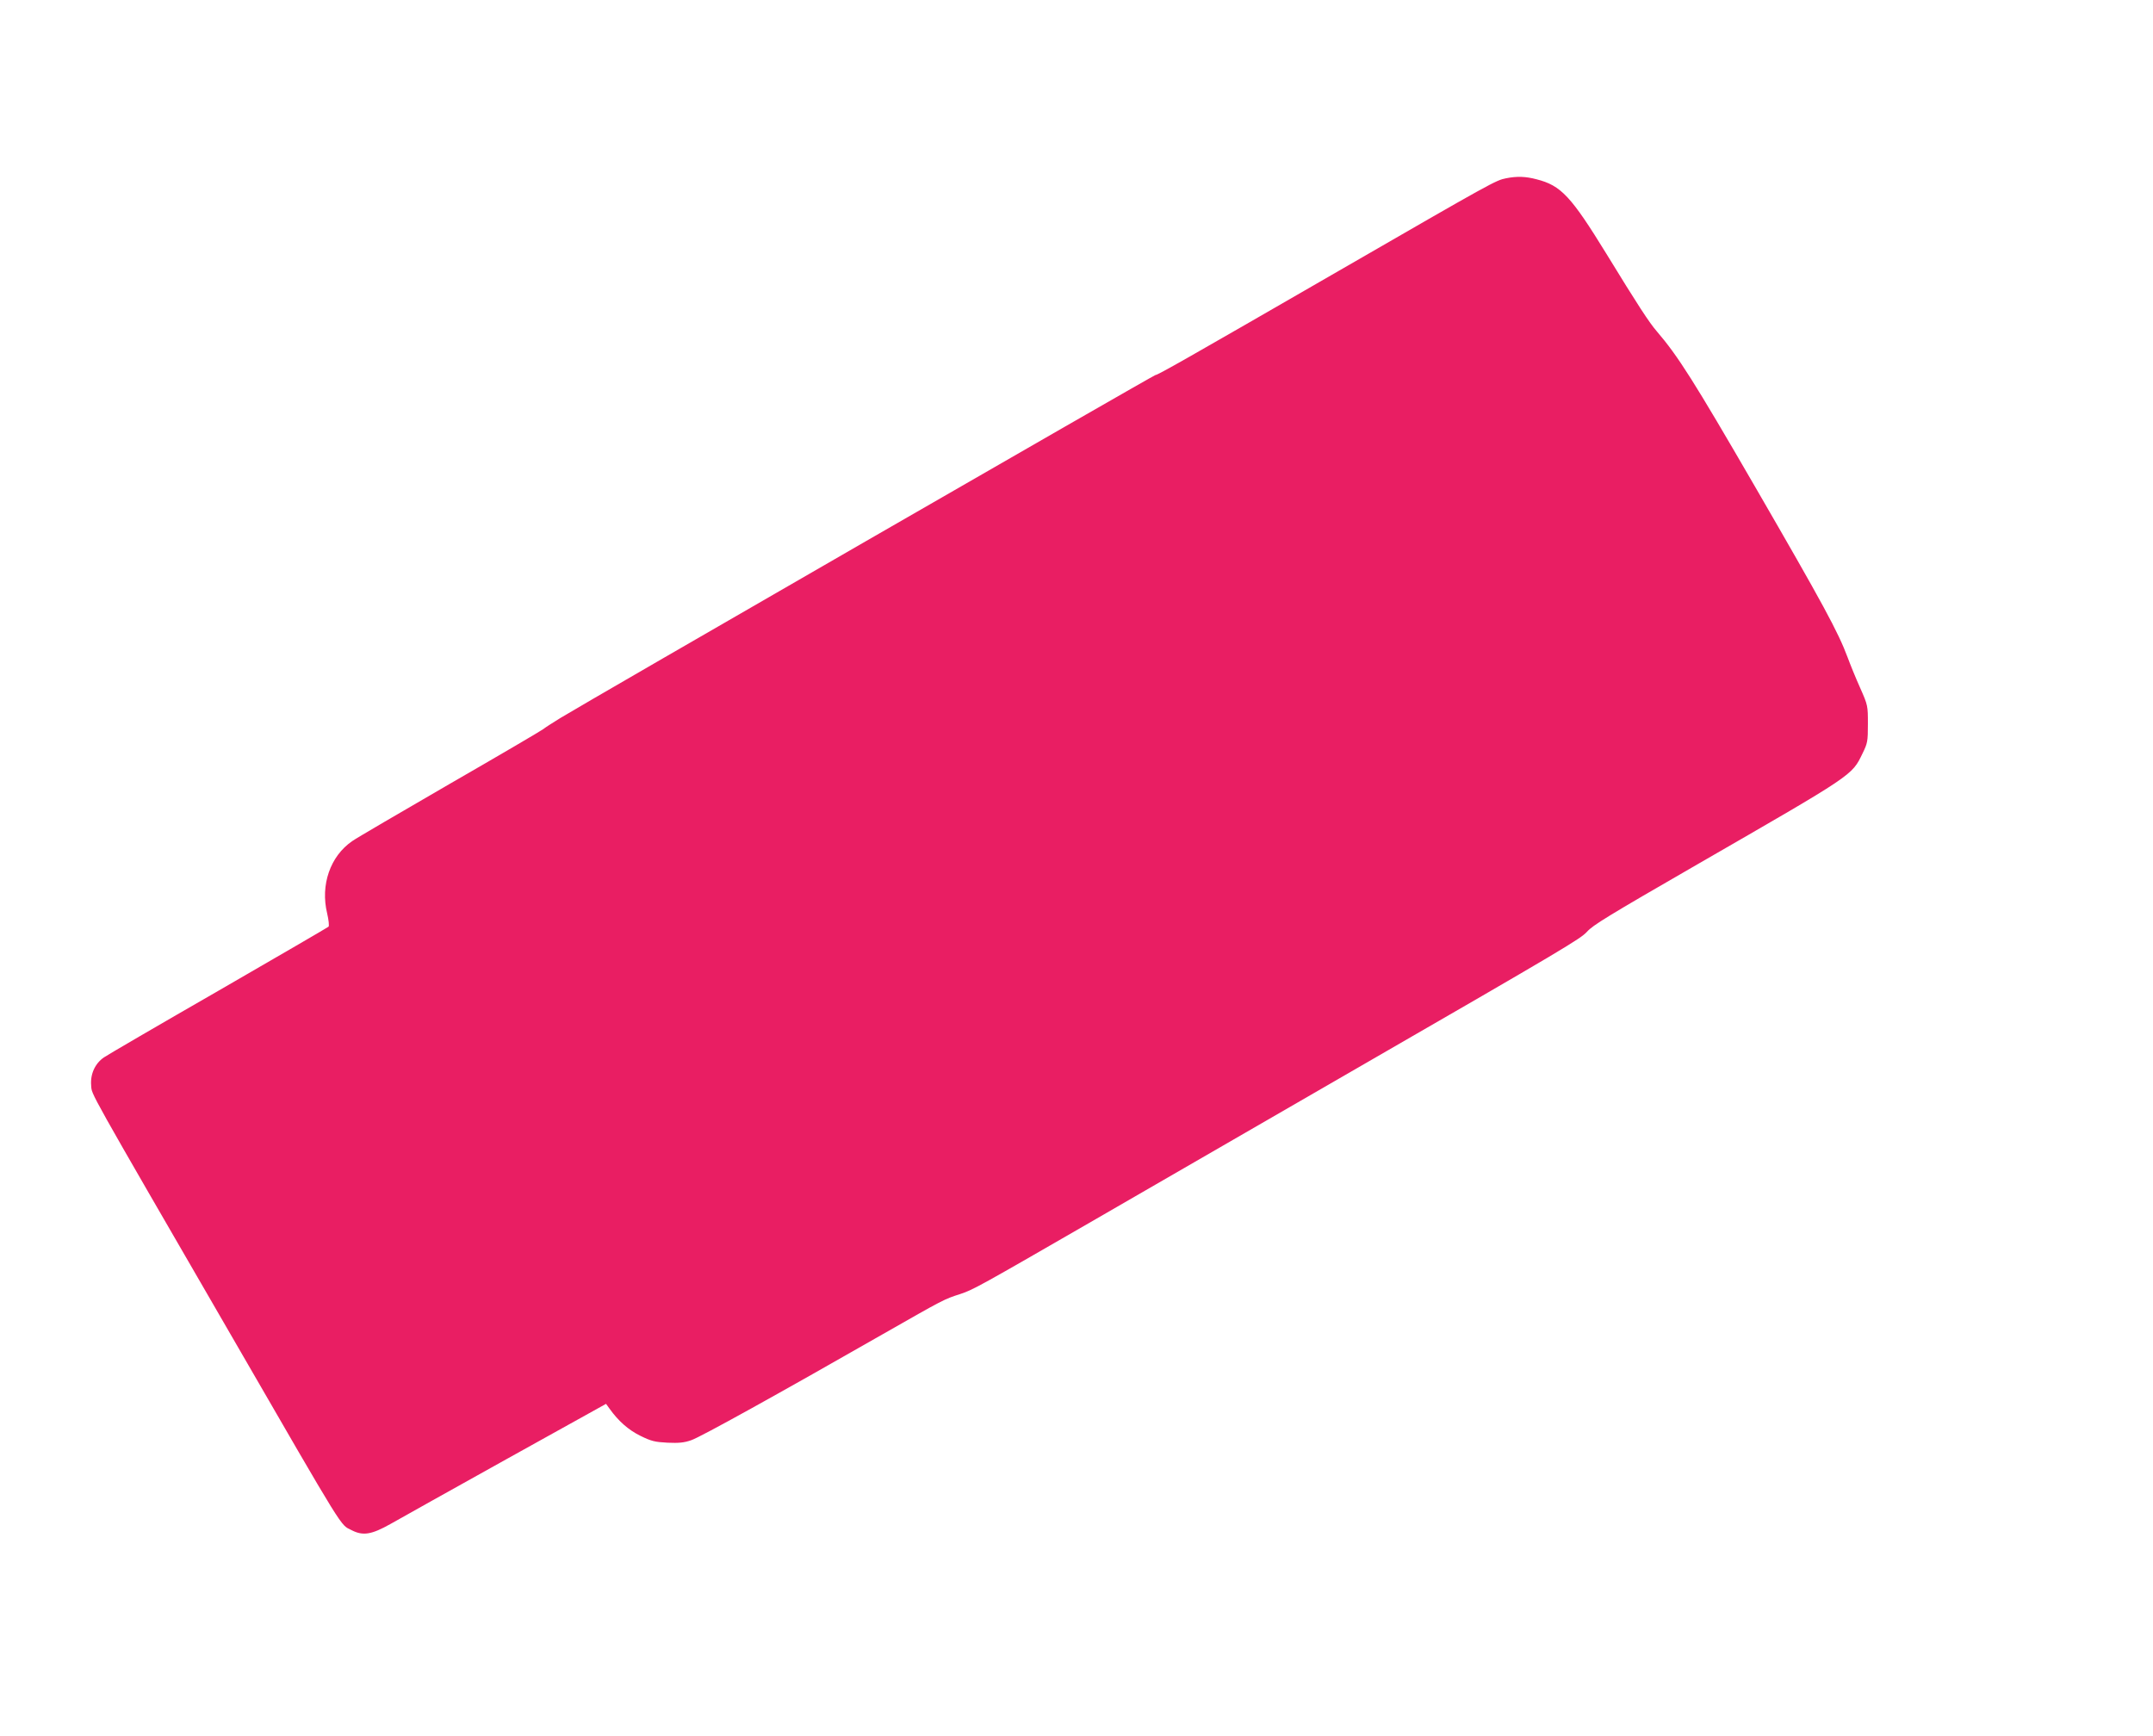 <?xml version="1.0" standalone="no"?>
<!DOCTYPE svg PUBLIC "-//W3C//DTD SVG 20010904//EN"
 "http://www.w3.org/TR/2001/REC-SVG-20010904/DTD/svg10.dtd">
<svg version="1.0" xmlns="http://www.w3.org/2000/svg"
 width="1280pt" height="1032pt" viewBox="0 0 1280 1032"
 preserveAspectRatio="xMidYMid meet">
<g transform="translate(0,1032) scale(0.1,-0.1)"
fill="#e91e63" stroke="none">
<path d="M8954 9260 c-61 -12 -76 -20 -994 -550 -920 -531 -1077 -620 -1091
-620 -10 0 -3391 -1949 -3539 -2040 -47 -29 -92 -58 -100 -65 -8 -7 -258 -154
-555 -325 -297 -172 -559 -325 -581 -341 -131 -90 -190 -261 -149 -430 9 -39
13 -75 8 -79 -4 -4 -298 -175 -653 -380 -355 -204 -662 -383 -682 -397 -53
-36 -82 -100 -76 -167 5 -59 -37 16 844 -1506 678 -1173 635 -1102 704 -1138
68 -35 118 -27 232 37 51 29 360 202 687 384 l594 330 21 -29 c53 -74 112
-126 183 -161 65 -32 86 -37 161 -41 67 -3 100 0 142 15 54 18 526 280 1138
630 363 207 364 208 461 239 77 25 124 52 786 434 187 108 896 518 1575 910
1234 712 1327 768 1365 810 35 39 119 91 655 400 935 539 919 528 983 660 30
61 32 72 32 175 0 109 0 111 -46 215 -26 58 -59 139 -74 180 -57 153 -145 315
-553 1020 -361 623 -455 772 -582 920 -45 52 -113 156 -299 460 -211 343 -270
407 -416 444 -64 17 -116 19 -181 6z"/>
</g>
</svg>
